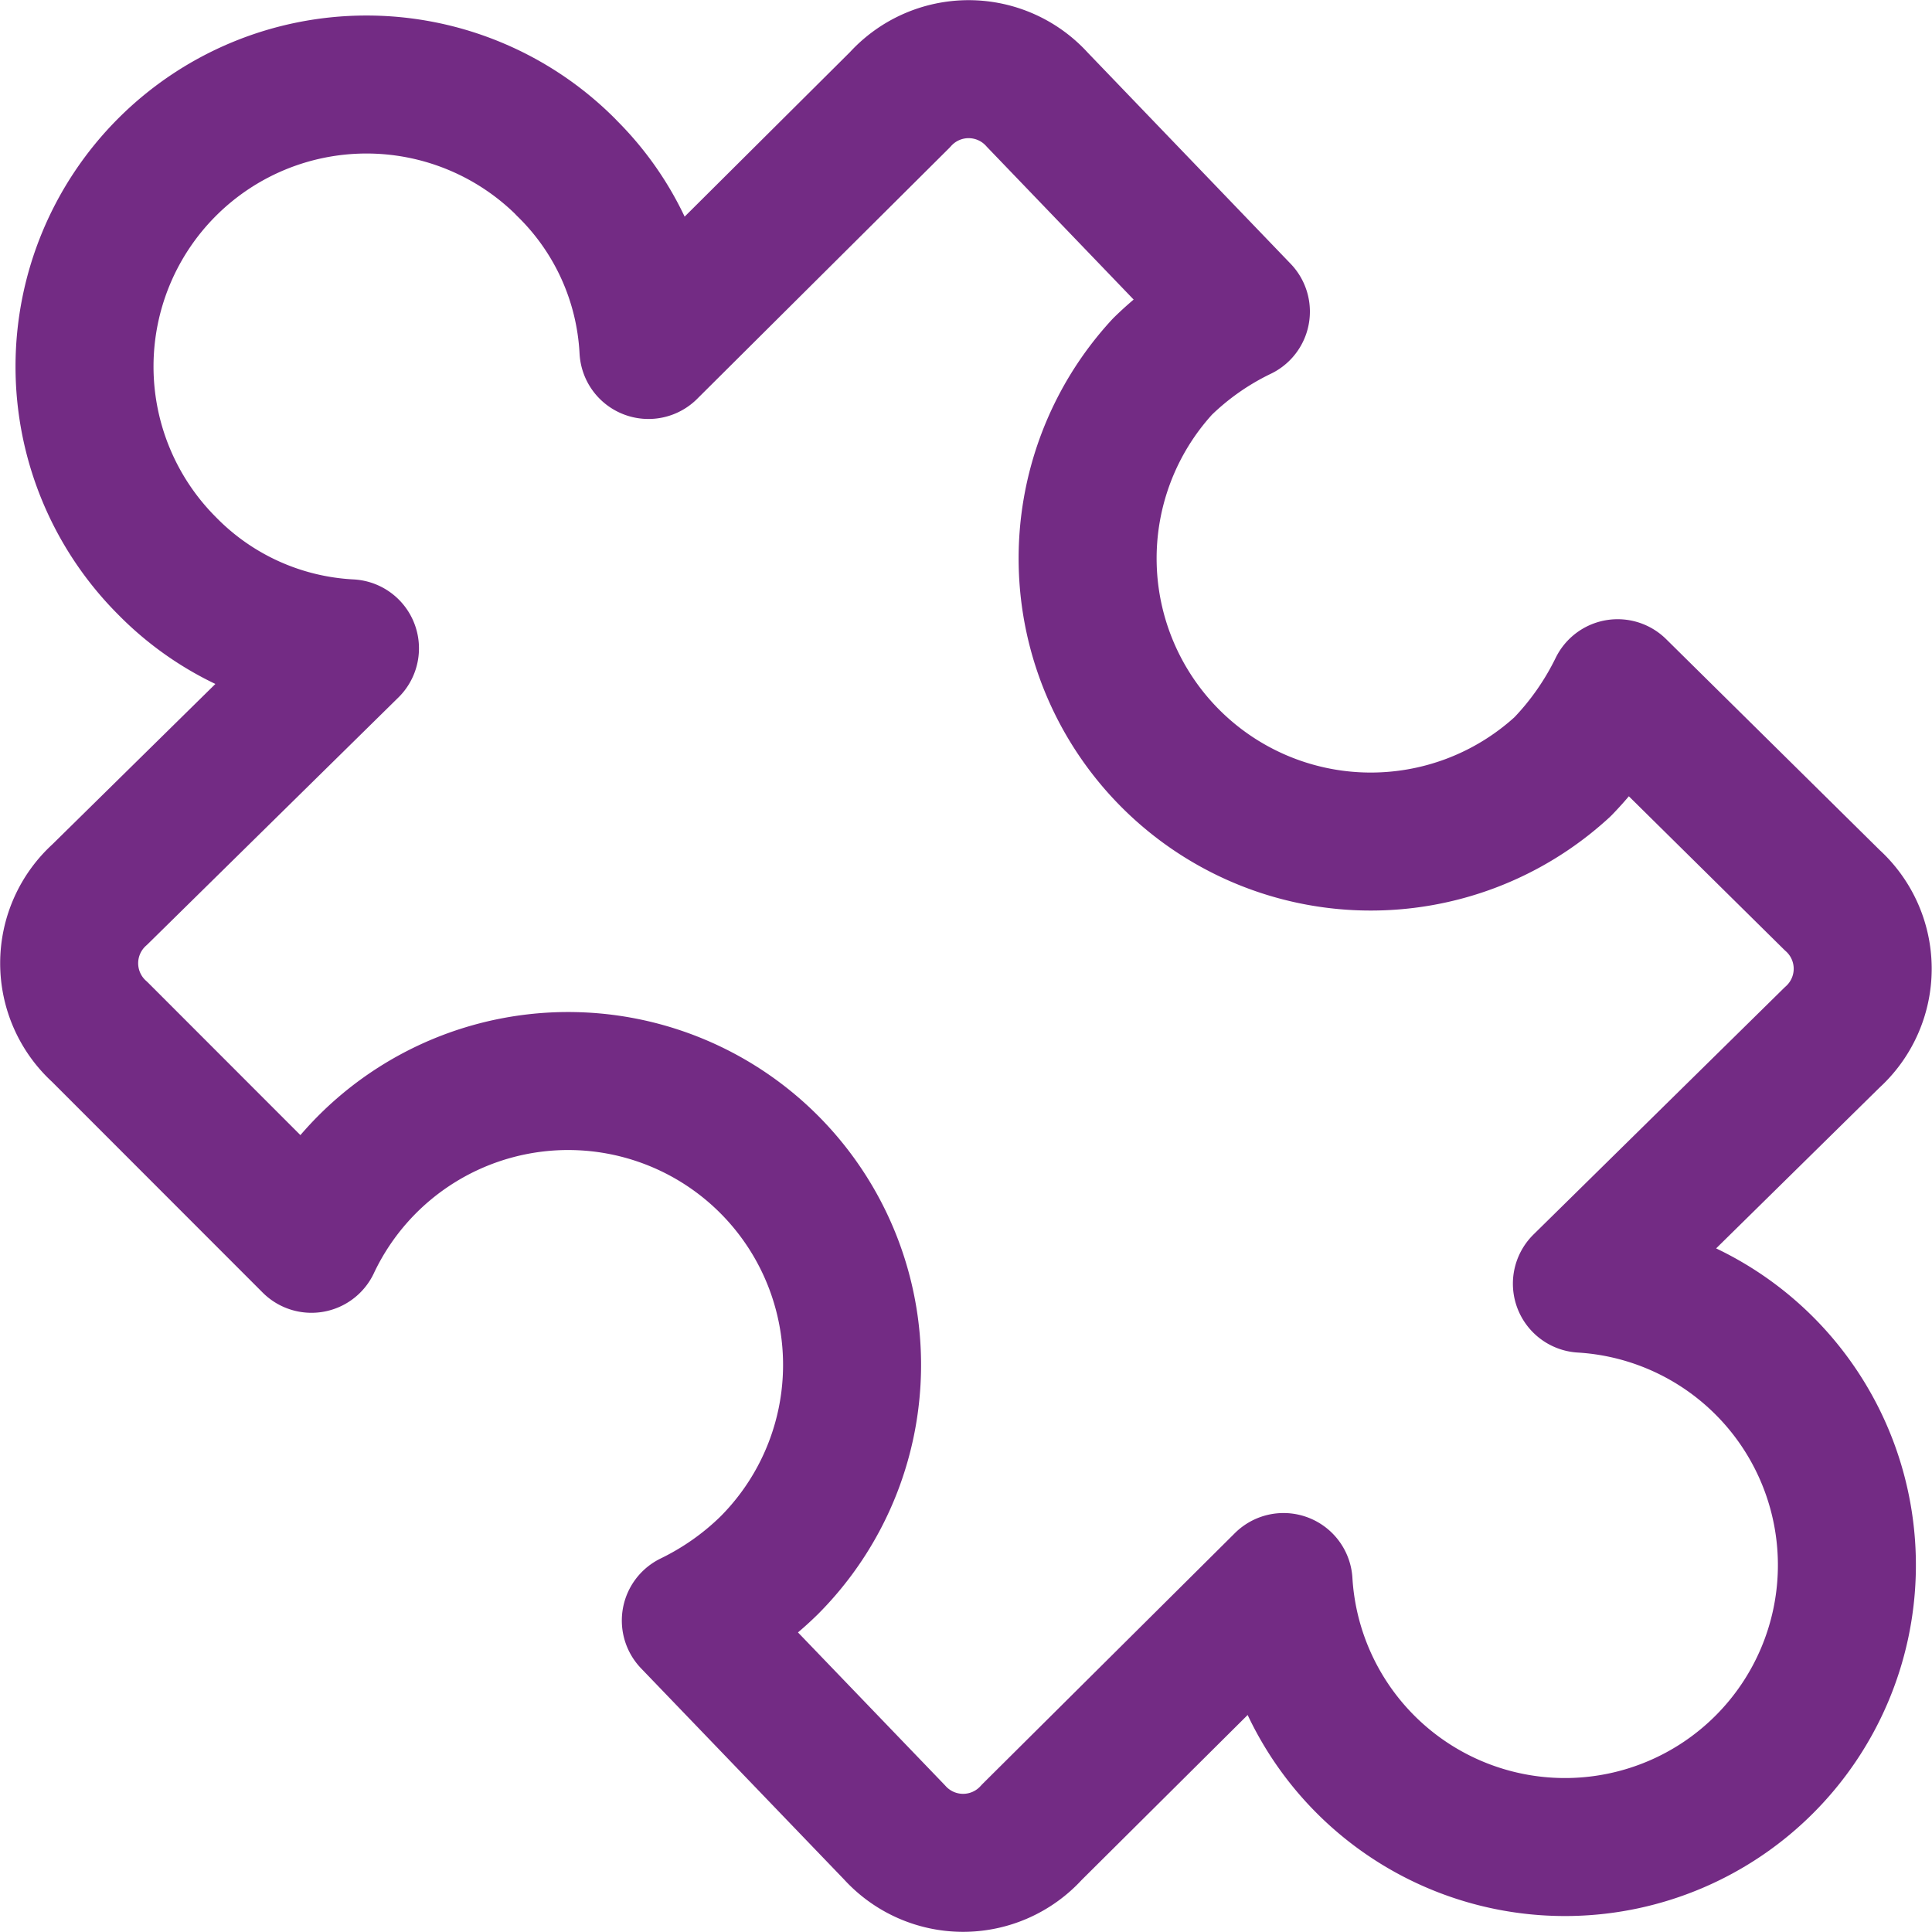 <svg xmlns="http://www.w3.org/2000/svg" width="14" height="14" viewBox="0 0 14 14"><path fill="none" stroke="#732B84" stroke-linecap="round" stroke-linejoin="round" d="M4.1 1.211c.36.351.573.824.599 1.325L6.521.723a.67.67 0 0 1 .996 0l1.475 1.535q-.317.153-.568.398a2.052 2.052 0 0 0 2.899 2.9c.162-.167.297-.36.399-.569l1.554 1.535a.67.67 0 0 1 0 .996l-1.813 1.784a2.043 2.043 0 1 1-2.162 2.162l-1.824 1.813a.67.67 0 0 1-.996 0l-1.475-1.534c.21-.102.402-.237.568-.4a2.057 2.057 0 1 0-3.317-2.33L.723 7.478a.67.67 0 0 1 0-.996l1.813-1.784a2 2 0 0 1-1.325-.597a2.043 2.043 0 1 1 2.89-2.89v0Z" stroke-width="1"/></svg>